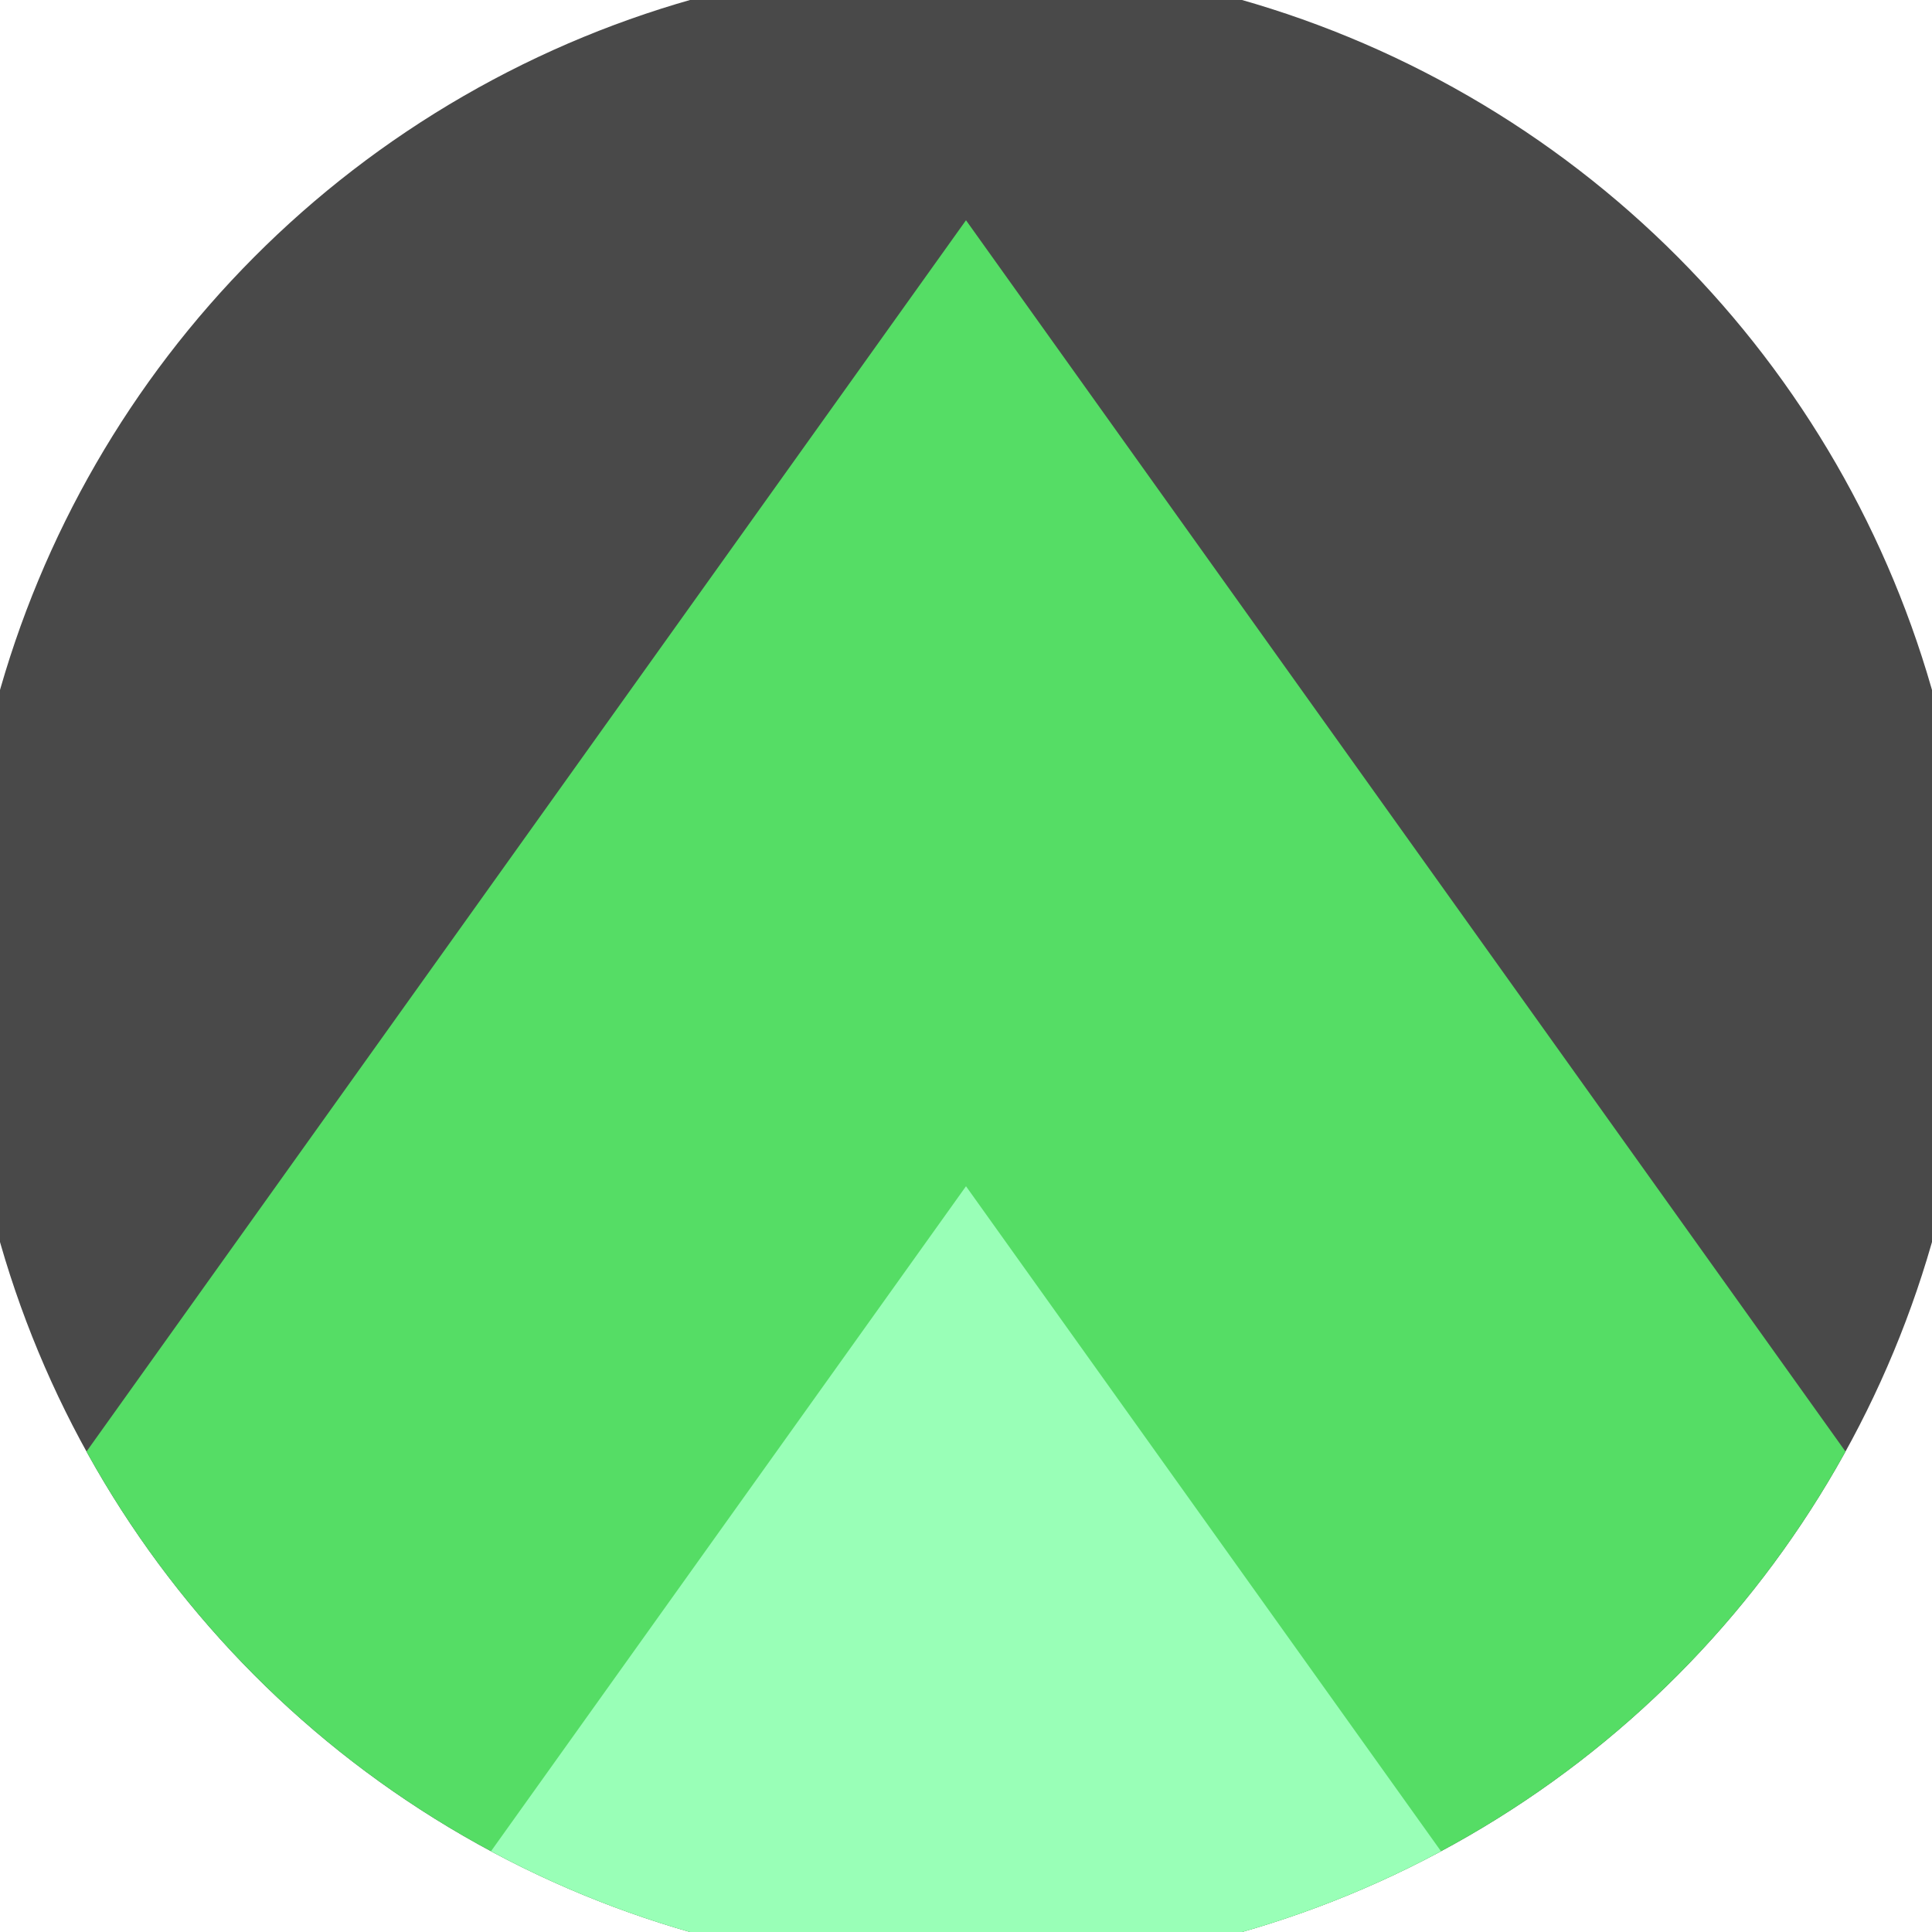 <svg xmlns="http://www.w3.org/2000/svg" width="128" height="128" viewBox="0 0 100 100" shape-rendering="geometricPrecision">
                            <defs>
                                <clipPath id="clip">
                                    <circle cx="50" cy="50" r="52" />
                                    <!--<rect x="0" y="0" width="100" height="100"/>-->
                                </clipPath>
                            </defs>
                            <g transform="rotate(0 50 50)">
                            <rect x="0" y="0" width="100" height="100" fill="#494949" clip-path="url(#clip)"/><path d="M 50 11.4 L 100 81.4 V 101 H 0 V 81.4 Z" fill="#55dd65" clip-path="url(#clip)"/><path d="M 50 61.4 L 100 131.4 V 101 H 0 V 131.4 Z" fill="#99ffb7" clip-path="url(#clip)"/></g></svg>